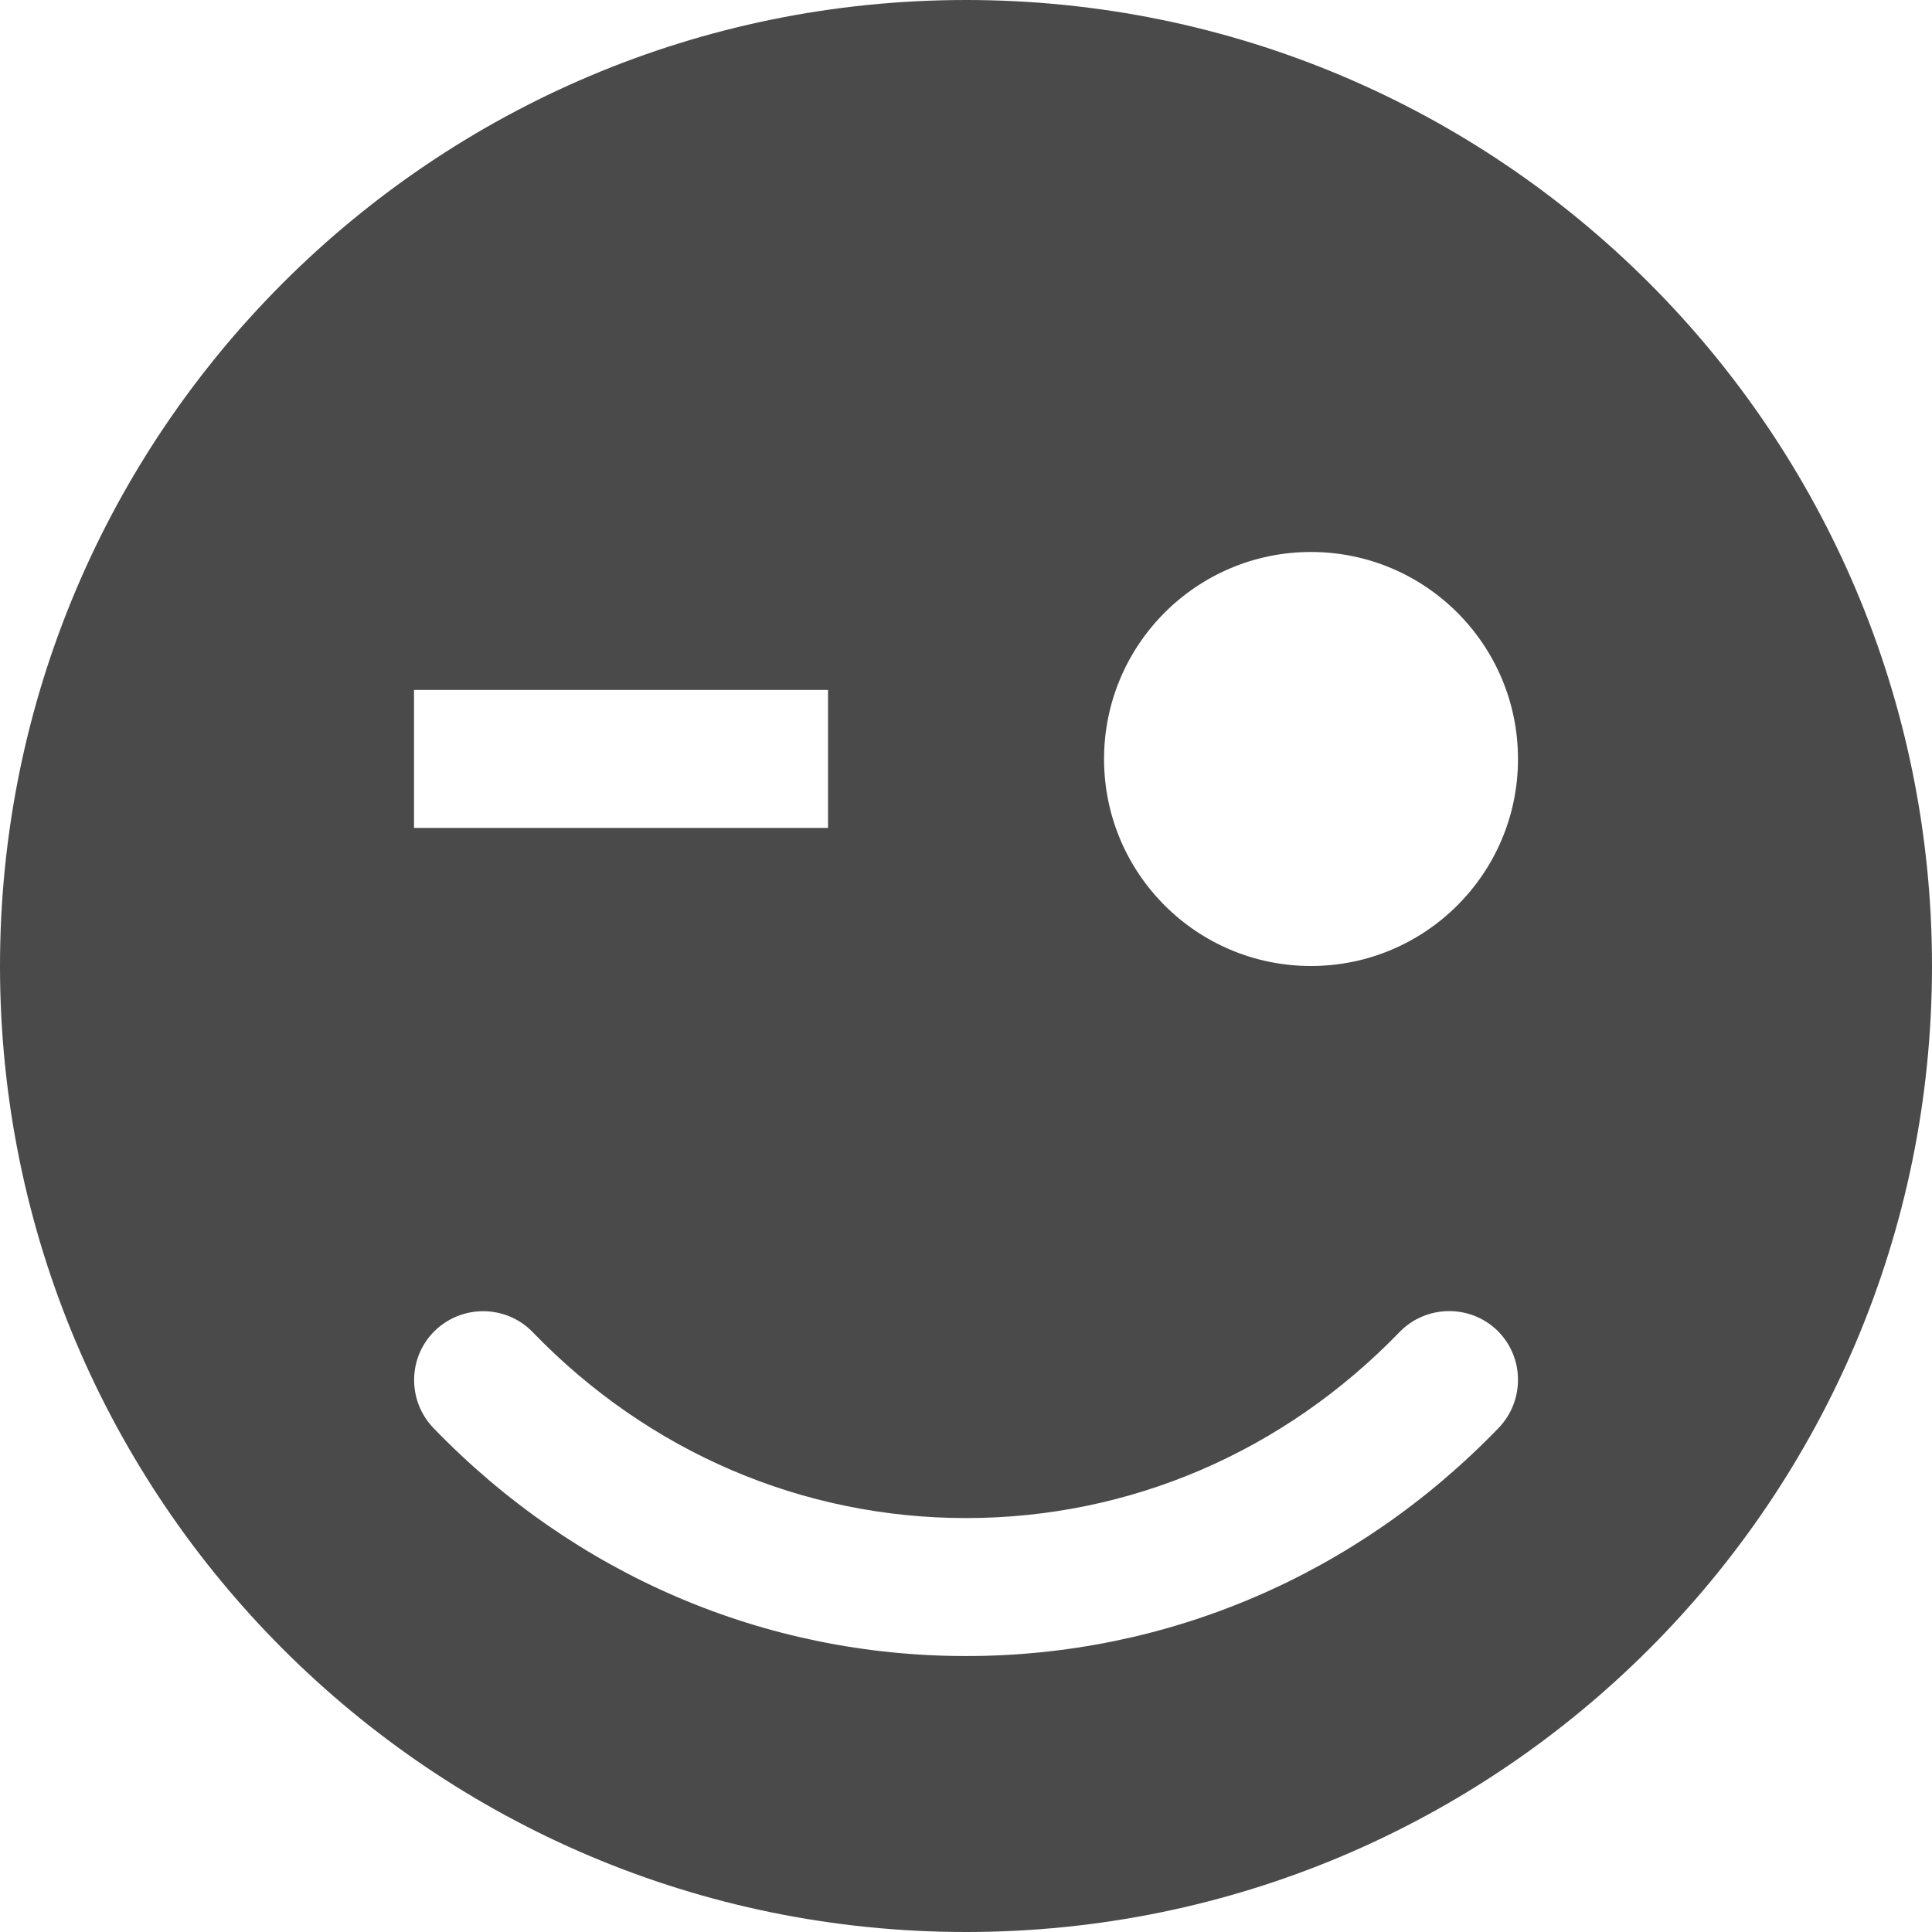 <?xml version="1.0" encoding="utf-8"?>
<!-- Generator: Adobe Illustrator 16.0.0, SVG Export Plug-In . SVG Version: 6.00 Build 0)  -->
<!DOCTYPE svg PUBLIC "-//W3C//DTD SVG 1.1//EN" "http://www.w3.org/Graphics/SVG/1.1/DTD/svg11.dtd">
<svg version="1.1" id="图层_1" xmlns="http://www.w3.org/2000/svg" xmlns:xlink="http://www.w3.org/1999/xlink" x="0px" y="0px"
	 width="24px" height="24px" viewBox="8 0 24 24" enable-background="new 8 0 24 24" xml:space="preserve">
<path fill="#4A4A4A" d="M20,0C13.373,0,8,5.373,8,12c0,6.628,5.373,12,12,12c6.628,0,12-5.372,12-12C32,5.373,26.628,0,20,0z
	 M13.143,8.571h5.143v1.714h-5.143V8.571z M26.615,17.74c-1.764,1.826-4.114,2.832-6.615,2.832s-4.852-1.006-6.615-2.832
	c-0.328-0.341-0.32-0.883,0.02-1.212c0.342-0.327,0.885-0.319,1.213,0.021c1.438,1.488,3.35,2.309,5.383,2.309
	s3.944-0.821,5.385-2.311c0.328-0.338,0.872-0.348,1.212-0.021C26.937,16.856,26.944,17.398,26.615,17.74z M24.285,12
	c-1.419,0-2.57-1.15-2.57-2.571s1.151-2.572,2.57-2.572c1.42,0,2.572,1.151,2.572,2.572S25.705,12,24.285,12z"/>
</svg>
